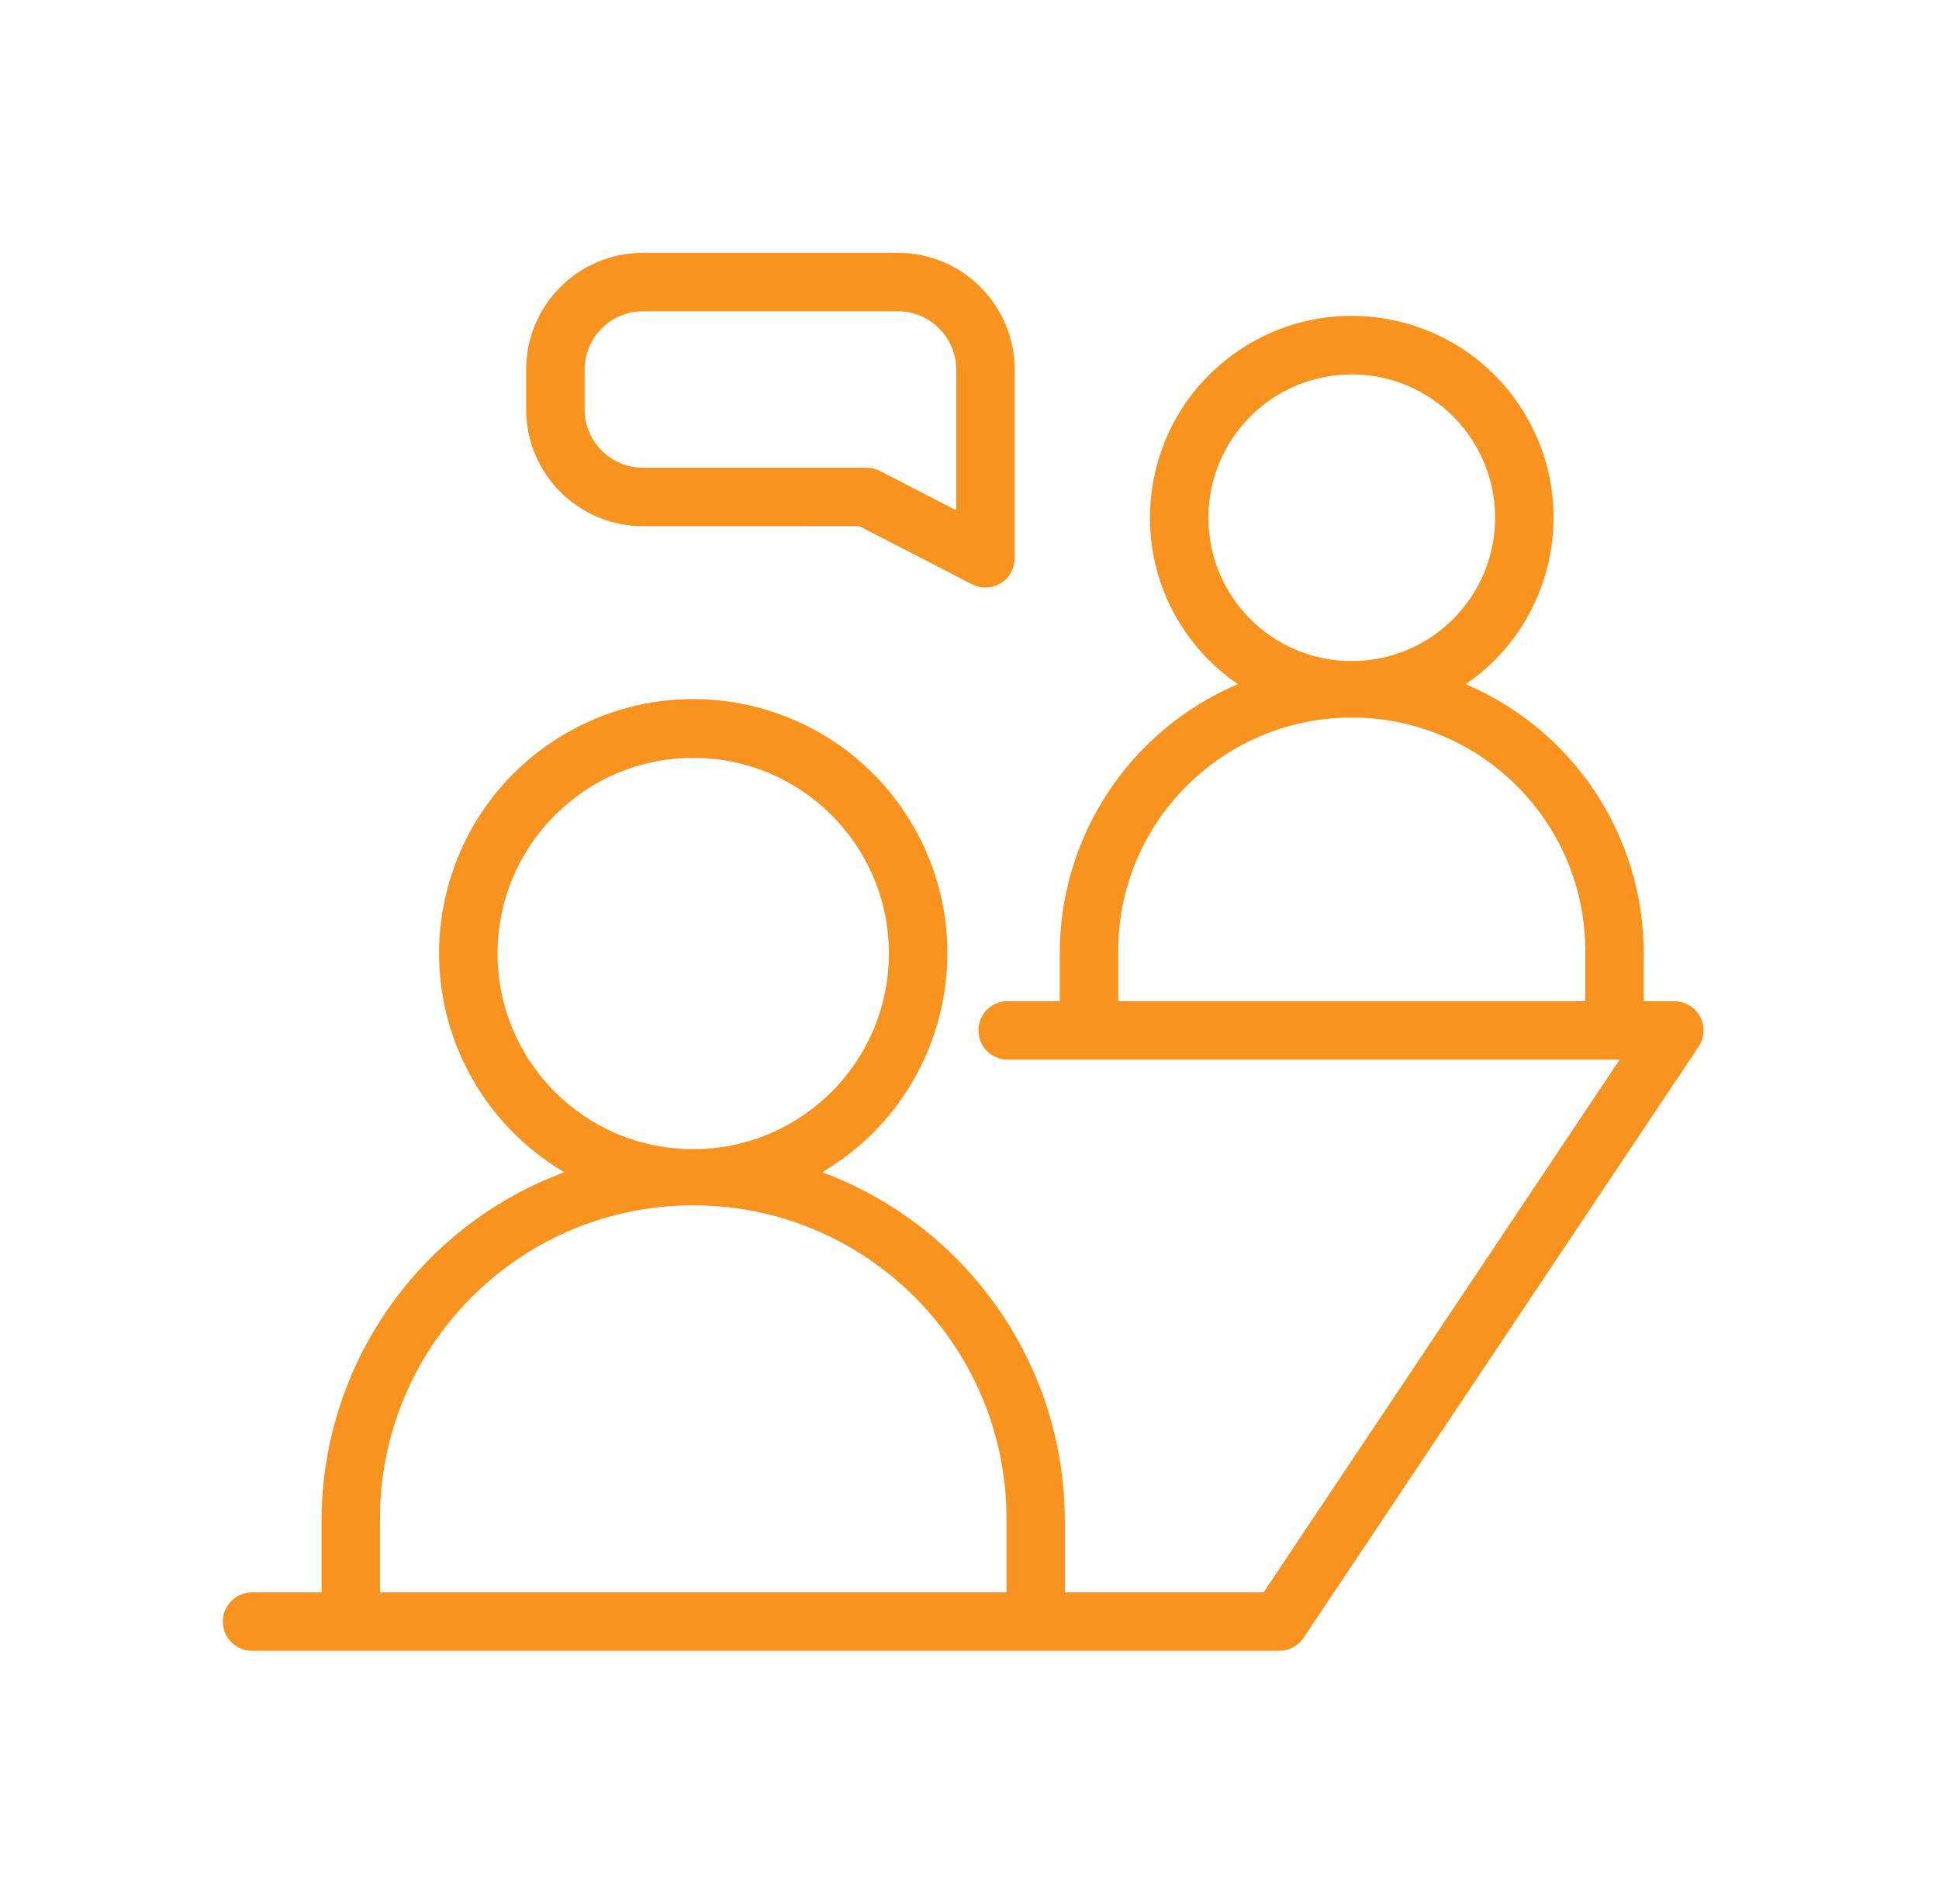 <svg width="55" height="54" viewBox="0 0 55 54" fill="none" xmlns="http://www.w3.org/2000/svg">
<g clip-path="url(#clip0_116_1142)">
<path d="M48.224 28.84C48.08 28.57 47.798 28.401 47.493 28.402H46.625V27.035C46.622 23.71 44.634 20.709 41.574 19.408C44.183 17.623 44.852 14.062 43.067 11.452C41.282 8.843 37.72 8.175 35.111 9.96C32.502 11.745 31.834 15.306 33.618 17.916C34.019 18.501 34.525 19.007 35.111 19.408C32.051 20.709 30.063 23.71 30.06 27.035V28.4H28.583C28.125 28.4 27.754 28.771 27.754 29.229C27.754 29.687 28.125 30.058 28.583 30.058H45.942L35.842 45.17H30.204V43.141C30.2 38.73 27.454 34.787 23.32 33.252C26.75 31.233 27.895 26.815 25.875 23.384C23.856 19.953 19.438 18.809 16.008 20.828C12.577 22.848 11.432 27.266 13.452 30.696C14.073 31.752 14.952 32.631 16.008 33.252C11.872 34.787 9.126 38.73 9.121 43.141V45.17H7.15C6.692 45.17 6.321 45.542 6.321 45.999C6.321 46.457 6.692 46.828 7.15 46.828H36.285C36.562 46.828 36.821 46.69 36.975 46.46L48.182 29.69C48.351 29.436 48.367 29.109 48.224 28.84ZM34.277 14.705C34.267 12.46 36.079 10.631 38.324 10.621C40.57 10.611 42.398 12.423 42.408 14.668C42.418 16.914 40.606 18.742 38.361 18.752C38.355 18.752 38.349 18.752 38.343 18.752C36.103 18.755 34.285 16.945 34.277 14.705ZM44.967 28.4H31.718V27.035C31.687 23.377 34.628 20.386 38.286 20.355C41.945 20.324 44.936 23.264 44.967 26.923C44.968 26.96 44.968 26.998 44.967 27.035L44.967 28.4ZM14.114 27.074C14.099 24.009 16.572 21.512 19.637 21.498C22.703 21.483 25.199 23.956 25.213 27.021C25.228 30.087 22.755 32.583 19.69 32.597C19.68 32.597 19.671 32.597 19.661 32.597C16.606 32.6 14.124 30.129 14.114 27.074ZM28.548 45.17H10.779V43.141C10.743 38.233 14.692 34.227 19.599 34.191C24.506 34.155 28.512 38.104 28.548 43.011C28.549 43.054 28.549 43.097 28.548 43.141V45.17H28.548Z" fill="#F7931E"/>
<path d="M24.375 14.925L27.573 16.574C27.98 16.783 28.48 16.622 28.689 16.214C28.749 16.097 28.781 15.968 28.781 15.837V10.488C28.781 8.656 27.296 7.171 25.465 7.171H18.24C16.409 7.171 14.924 8.656 14.924 10.488V11.611C14.925 13.442 16.409 14.926 18.24 14.927L24.375 14.925ZM16.582 11.611V10.488C16.582 9.572 17.324 8.829 18.24 8.829H25.466C26.382 8.829 27.124 9.572 27.124 10.488V14.476L24.958 13.359C24.84 13.299 24.711 13.268 24.579 13.268H18.24C17.325 13.268 16.583 12.526 16.582 11.611Z" fill="#F7931E"/>
</g>
<defs>
<clipPath id="clip0_116_1142">
<rect width="42" height="42" fill="white" transform="translate(6.321 6)"/>
</clipPath>
</defs>
</svg>
